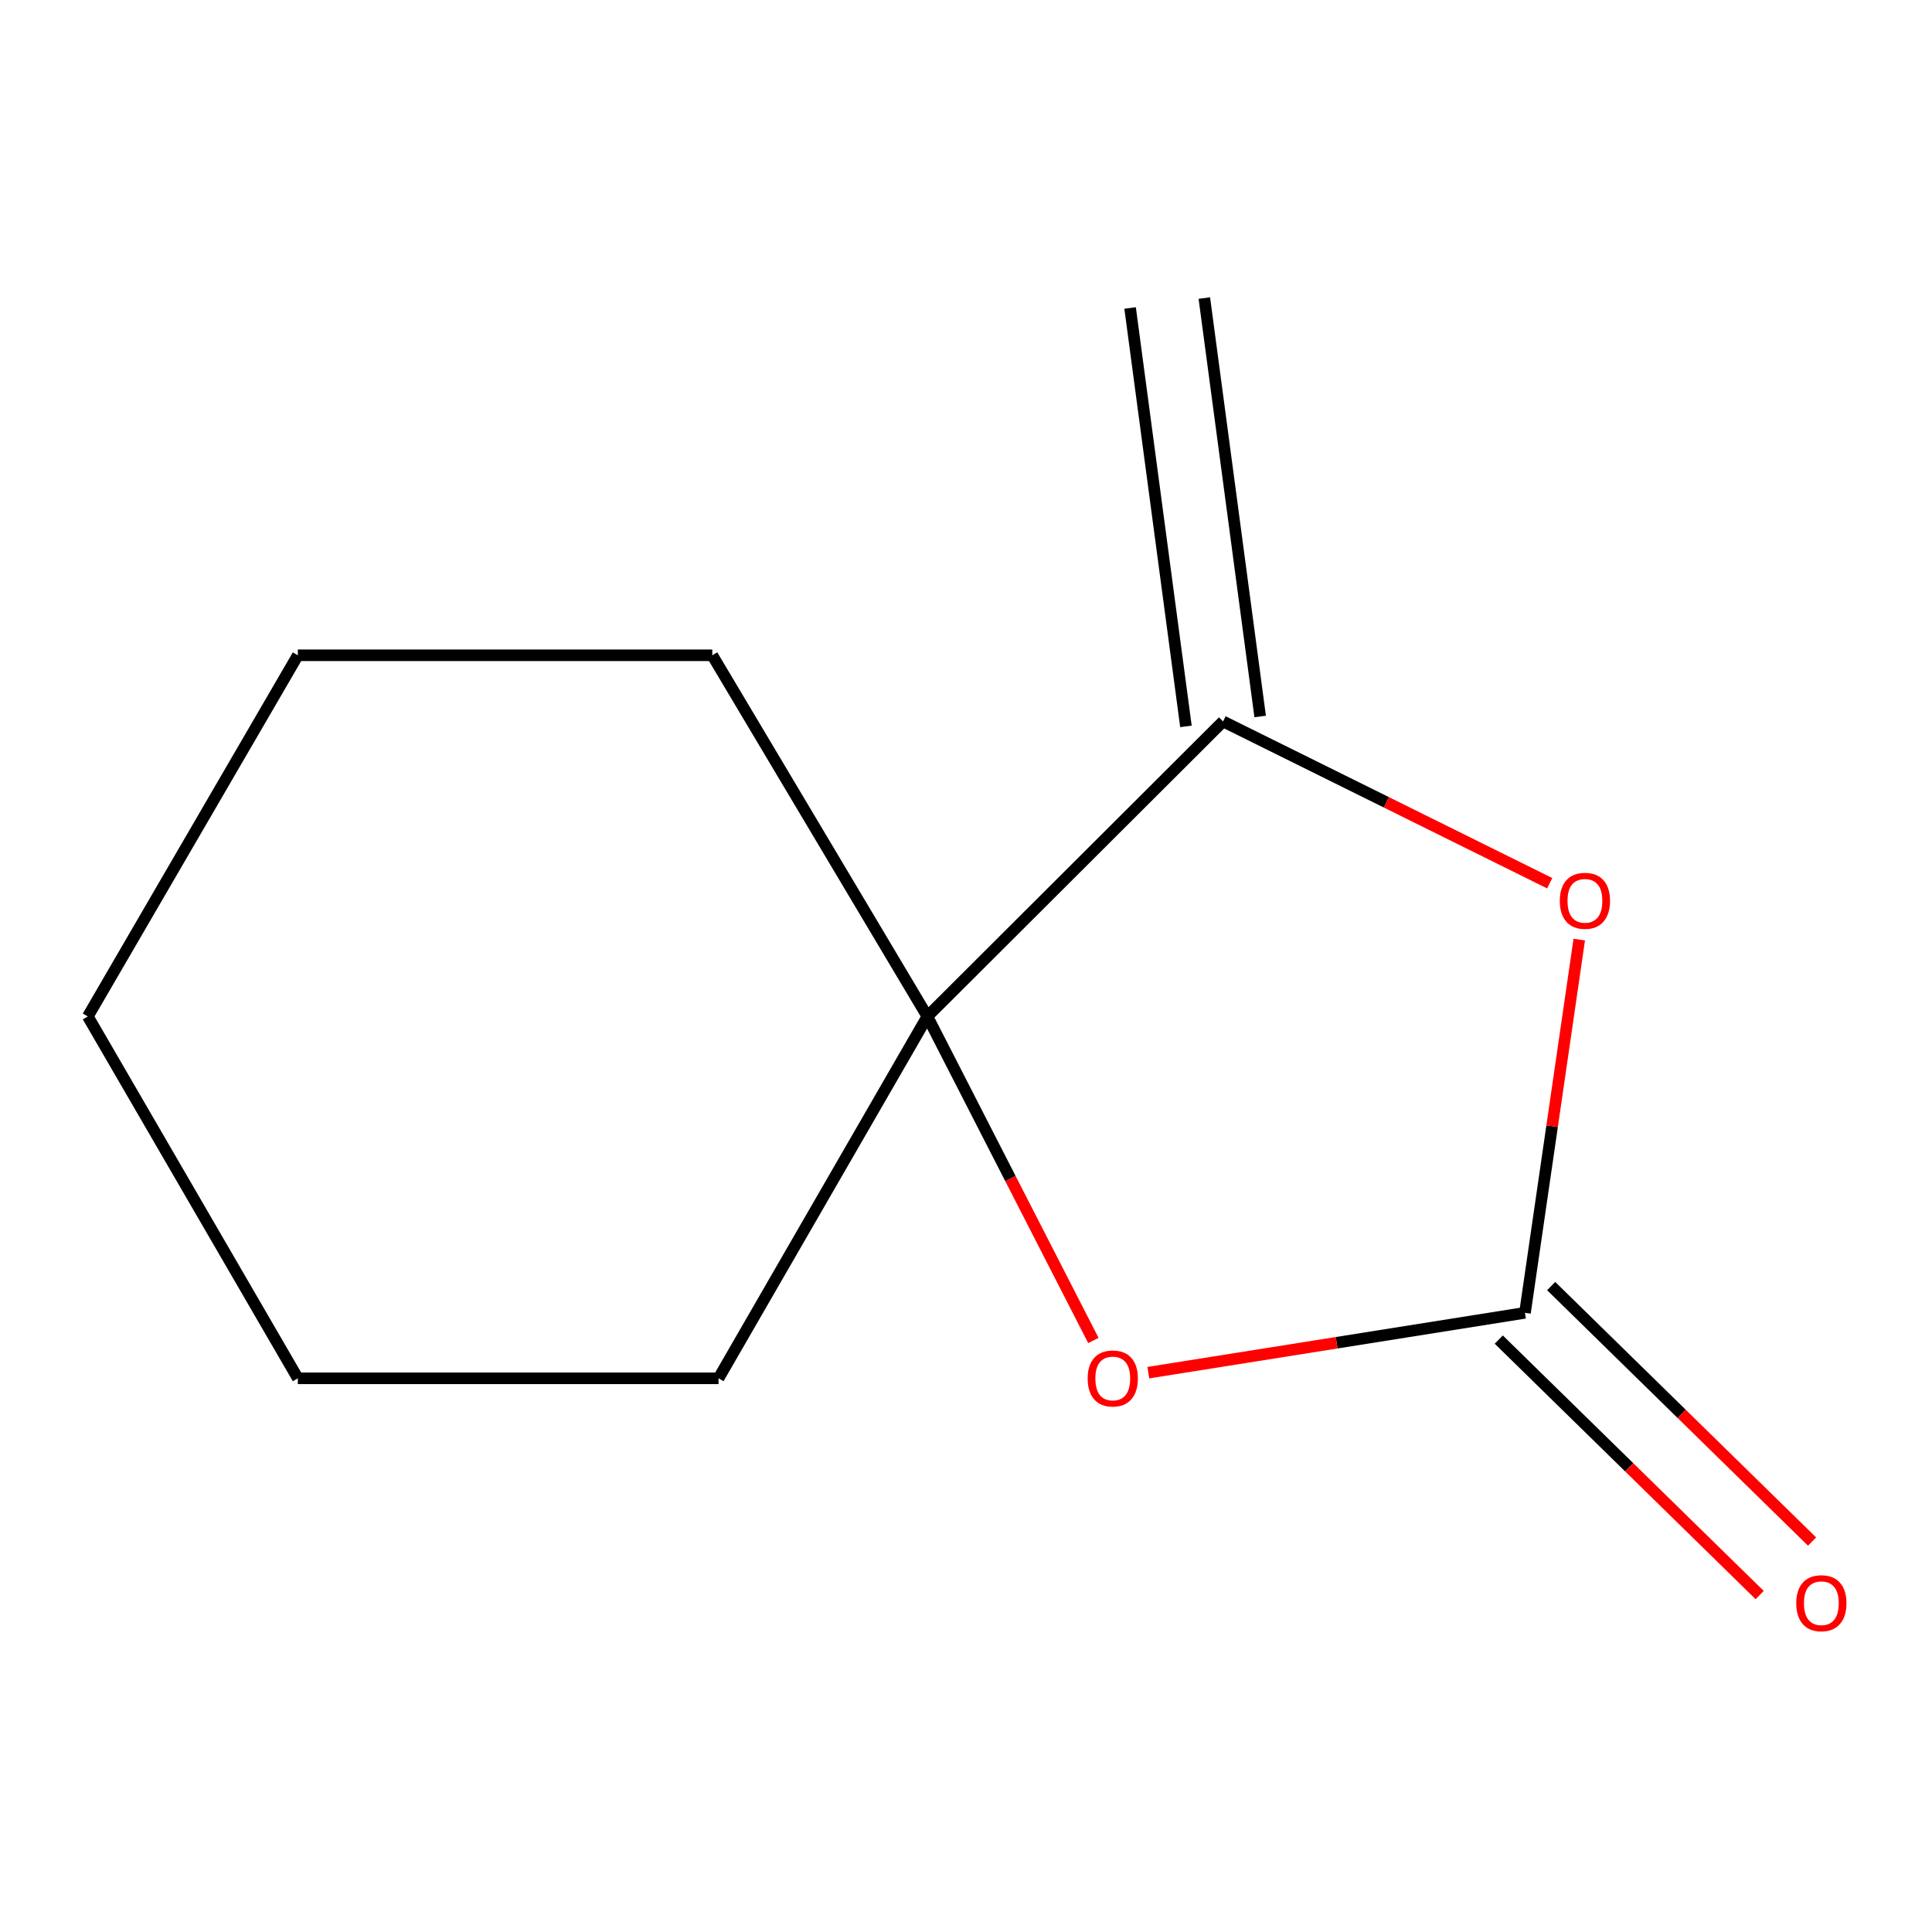 <?xml version='1.0' encoding='iso-8859-1'?>
<svg version='1.1' baseProfile='full'
              xmlns='http://www.w3.org/2000/svg'
                      xmlns:rdkit='http://www.rdkit.org/xml'
                      xmlns:xlink='http://www.w3.org/1999/xlink'
                  xml:space='preserve'
width='1000px' height='1000px' viewBox='0 0 1000 1000'>
<!-- END OF HEADER -->
<rect style='opacity:1.0;fill:#FFFFFF;stroke:none' width='1000' height='1000' x='0' y='0'> </rect>
<path class='bond-1' d='M 789.322,679.517 L 803.371,582.924' style='fill:none;fill-rule:evenodd;stroke:#000000;stroke-width:6px;stroke-linecap:butt;stroke-linejoin:miter;stroke-opacity:1' />
<path class='bond-1' d='M 803.371,582.924 L 817.421,486.33' style='fill:none;fill-rule:evenodd;stroke:#FF0000;stroke-width:6px;stroke-linecap:butt;stroke-linejoin:miter;stroke-opacity:1' />
<path class='bond-2' d='M 789.322,679.517 L 691.843,695.003' style='fill:none;fill-rule:evenodd;stroke:#000000;stroke-width:6px;stroke-linecap:butt;stroke-linejoin:miter;stroke-opacity:1' />
<path class='bond-2' d='M 691.843,695.003 L 594.365,710.488' style='fill:none;fill-rule:evenodd;stroke:#FF0000;stroke-width:6px;stroke-linecap:butt;stroke-linejoin:miter;stroke-opacity:1' />
<path class='bond-4' d='M 775.762,693.364 L 843.282,759.482' style='fill:none;fill-rule:evenodd;stroke:#000000;stroke-width:6px;stroke-linecap:butt;stroke-linejoin:miter;stroke-opacity:1' />
<path class='bond-4' d='M 843.282,759.482 L 910.802,825.599' style='fill:none;fill-rule:evenodd;stroke:#FF0000;stroke-width:6px;stroke-linecap:butt;stroke-linejoin:miter;stroke-opacity:1' />
<path class='bond-4' d='M 802.881,665.67 L 870.401,731.787' style='fill:none;fill-rule:evenodd;stroke:#000000;stroke-width:6px;stroke-linecap:butt;stroke-linejoin:miter;stroke-opacity:1' />
<path class='bond-4' d='M 870.401,731.787 L 937.921,797.904' style='fill:none;fill-rule:evenodd;stroke:#FF0000;stroke-width:6px;stroke-linecap:butt;stroke-linejoin:miter;stroke-opacity:1' />
<path class='bond-0' d='M 633.05,373.413 L 717.588,415.283' style='fill:none;fill-rule:evenodd;stroke:#000000;stroke-width:6px;stroke-linecap:butt;stroke-linejoin:miter;stroke-opacity:1' />
<path class='bond-0' d='M 717.588,415.283 L 802.127,457.154' style='fill:none;fill-rule:evenodd;stroke:#FF0000;stroke-width:6px;stroke-linecap:butt;stroke-linejoin:miter;stroke-opacity:1' />
<path class='bond-5' d='M 652.26,370.849 L 623.362,154.283' style='fill:none;fill-rule:evenodd;stroke:#000000;stroke-width:6px;stroke-linecap:butt;stroke-linejoin:miter;stroke-opacity:1' />
<path class='bond-5' d='M 613.84,375.976 L 584.941,159.41' style='fill:none;fill-rule:evenodd;stroke:#000000;stroke-width:6px;stroke-linecap:butt;stroke-linejoin:miter;stroke-opacity:1' />
<path class='bond-11' d='M 633.05,373.413 L 480.009,526.11' style='fill:none;fill-rule:evenodd;stroke:#000000;stroke-width:6px;stroke-linecap:butt;stroke-linejoin:miter;stroke-opacity:1' />
<path class='bond-3' d='M 565.932,693.83 L 522.971,609.97' style='fill:none;fill-rule:evenodd;stroke:#FF0000;stroke-width:6px;stroke-linecap:butt;stroke-linejoin:miter;stroke-opacity:1' />
<path class='bond-3' d='M 522.971,609.97 L 480.009,526.11' style='fill:none;fill-rule:evenodd;stroke:#000000;stroke-width:6px;stroke-linecap:butt;stroke-linejoin:miter;stroke-opacity:1' />
<path class='bond-6' d='M 480.009,526.11 L 371.909,713.412' style='fill:none;fill-rule:evenodd;stroke:#000000;stroke-width:6px;stroke-linecap:butt;stroke-linejoin:miter;stroke-opacity:1' />
<path class='bond-7' d='M 480.009,526.11 L 368.678,339.174' style='fill:none;fill-rule:evenodd;stroke:#000000;stroke-width:6px;stroke-linecap:butt;stroke-linejoin:miter;stroke-opacity:1' />
<path class='bond-9' d='M 371.909,713.412 L 154.158,713.412' style='fill:none;fill-rule:evenodd;stroke:#000000;stroke-width:6px;stroke-linecap:butt;stroke-linejoin:miter;stroke-opacity:1' />
<path class='bond-8' d='M 368.678,339.174 L 154.158,339.174' style='fill:none;fill-rule:evenodd;stroke:#000000;stroke-width:6px;stroke-linecap:butt;stroke-linejoin:miter;stroke-opacity:1' />
<path class='bond-10' d='M 154.158,339.174 L 45.455,526.11' style='fill:none;fill-rule:evenodd;stroke:#000000;stroke-width:6px;stroke-linecap:butt;stroke-linejoin:miter;stroke-opacity:1' />
<path class='bond-12' d='M 154.158,713.412 L 45.455,526.11' style='fill:none;fill-rule:evenodd;stroke:#000000;stroke-width:6px;stroke-linecap:butt;stroke-linejoin:miter;stroke-opacity:1' />
<path  class='atom-2' d='M 807.352 466.261
Q 807.352 459.461, 810.712 455.661
Q 814.072 451.861, 820.352 451.861
Q 826.632 451.861, 829.992 455.661
Q 833.352 459.461, 833.352 466.261
Q 833.352 473.141, 829.952 477.061
Q 826.552 480.941, 820.352 480.941
Q 814.112 480.941, 810.712 477.061
Q 807.352 473.181, 807.352 466.261
M 820.352 477.741
Q 824.672 477.741, 826.992 474.861
Q 829.352 471.941, 829.352 466.261
Q 829.352 460.701, 826.992 457.901
Q 824.672 455.061, 820.352 455.061
Q 816.032 455.061, 813.672 457.861
Q 811.352 460.661, 811.352 466.261
Q 811.352 471.981, 813.672 474.861
Q 816.032 477.741, 820.352 477.741
' fill='#FF0000'/>
<path  class='atom-3' d='M 562.964 713.492
Q 562.964 706.692, 566.324 702.892
Q 569.684 699.092, 575.964 699.092
Q 582.244 699.092, 585.604 702.892
Q 588.964 706.692, 588.964 713.492
Q 588.964 720.372, 585.564 724.292
Q 582.164 728.172, 575.964 728.172
Q 569.724 728.172, 566.324 724.292
Q 562.964 720.412, 562.964 713.492
M 575.964 724.972
Q 580.284 724.972, 582.604 722.092
Q 584.964 719.172, 584.964 713.492
Q 584.964 707.932, 582.604 705.132
Q 580.284 702.292, 575.964 702.292
Q 571.644 702.292, 569.284 705.092
Q 566.964 707.892, 566.964 713.492
Q 566.964 719.212, 569.284 722.092
Q 571.644 724.972, 575.964 724.972
' fill='#FF0000'/>
<path  class='atom-5' d='M 929.729 829.818
Q 929.729 823.018, 933.089 819.218
Q 936.449 815.418, 942.729 815.418
Q 949.009 815.418, 952.369 819.218
Q 955.729 823.018, 955.729 829.818
Q 955.729 836.698, 952.329 840.618
Q 948.929 844.498, 942.729 844.498
Q 936.489 844.498, 933.089 840.618
Q 929.729 836.738, 929.729 829.818
M 942.729 841.298
Q 947.049 841.298, 949.369 838.418
Q 951.729 835.498, 951.729 829.818
Q 951.729 824.258, 949.369 821.458
Q 947.049 818.618, 942.729 818.618
Q 938.409 818.618, 936.049 821.418
Q 933.729 824.218, 933.729 829.818
Q 933.729 835.538, 936.049 838.418
Q 938.409 841.298, 942.729 841.298
' fill='#FF0000'/>
</svg>
